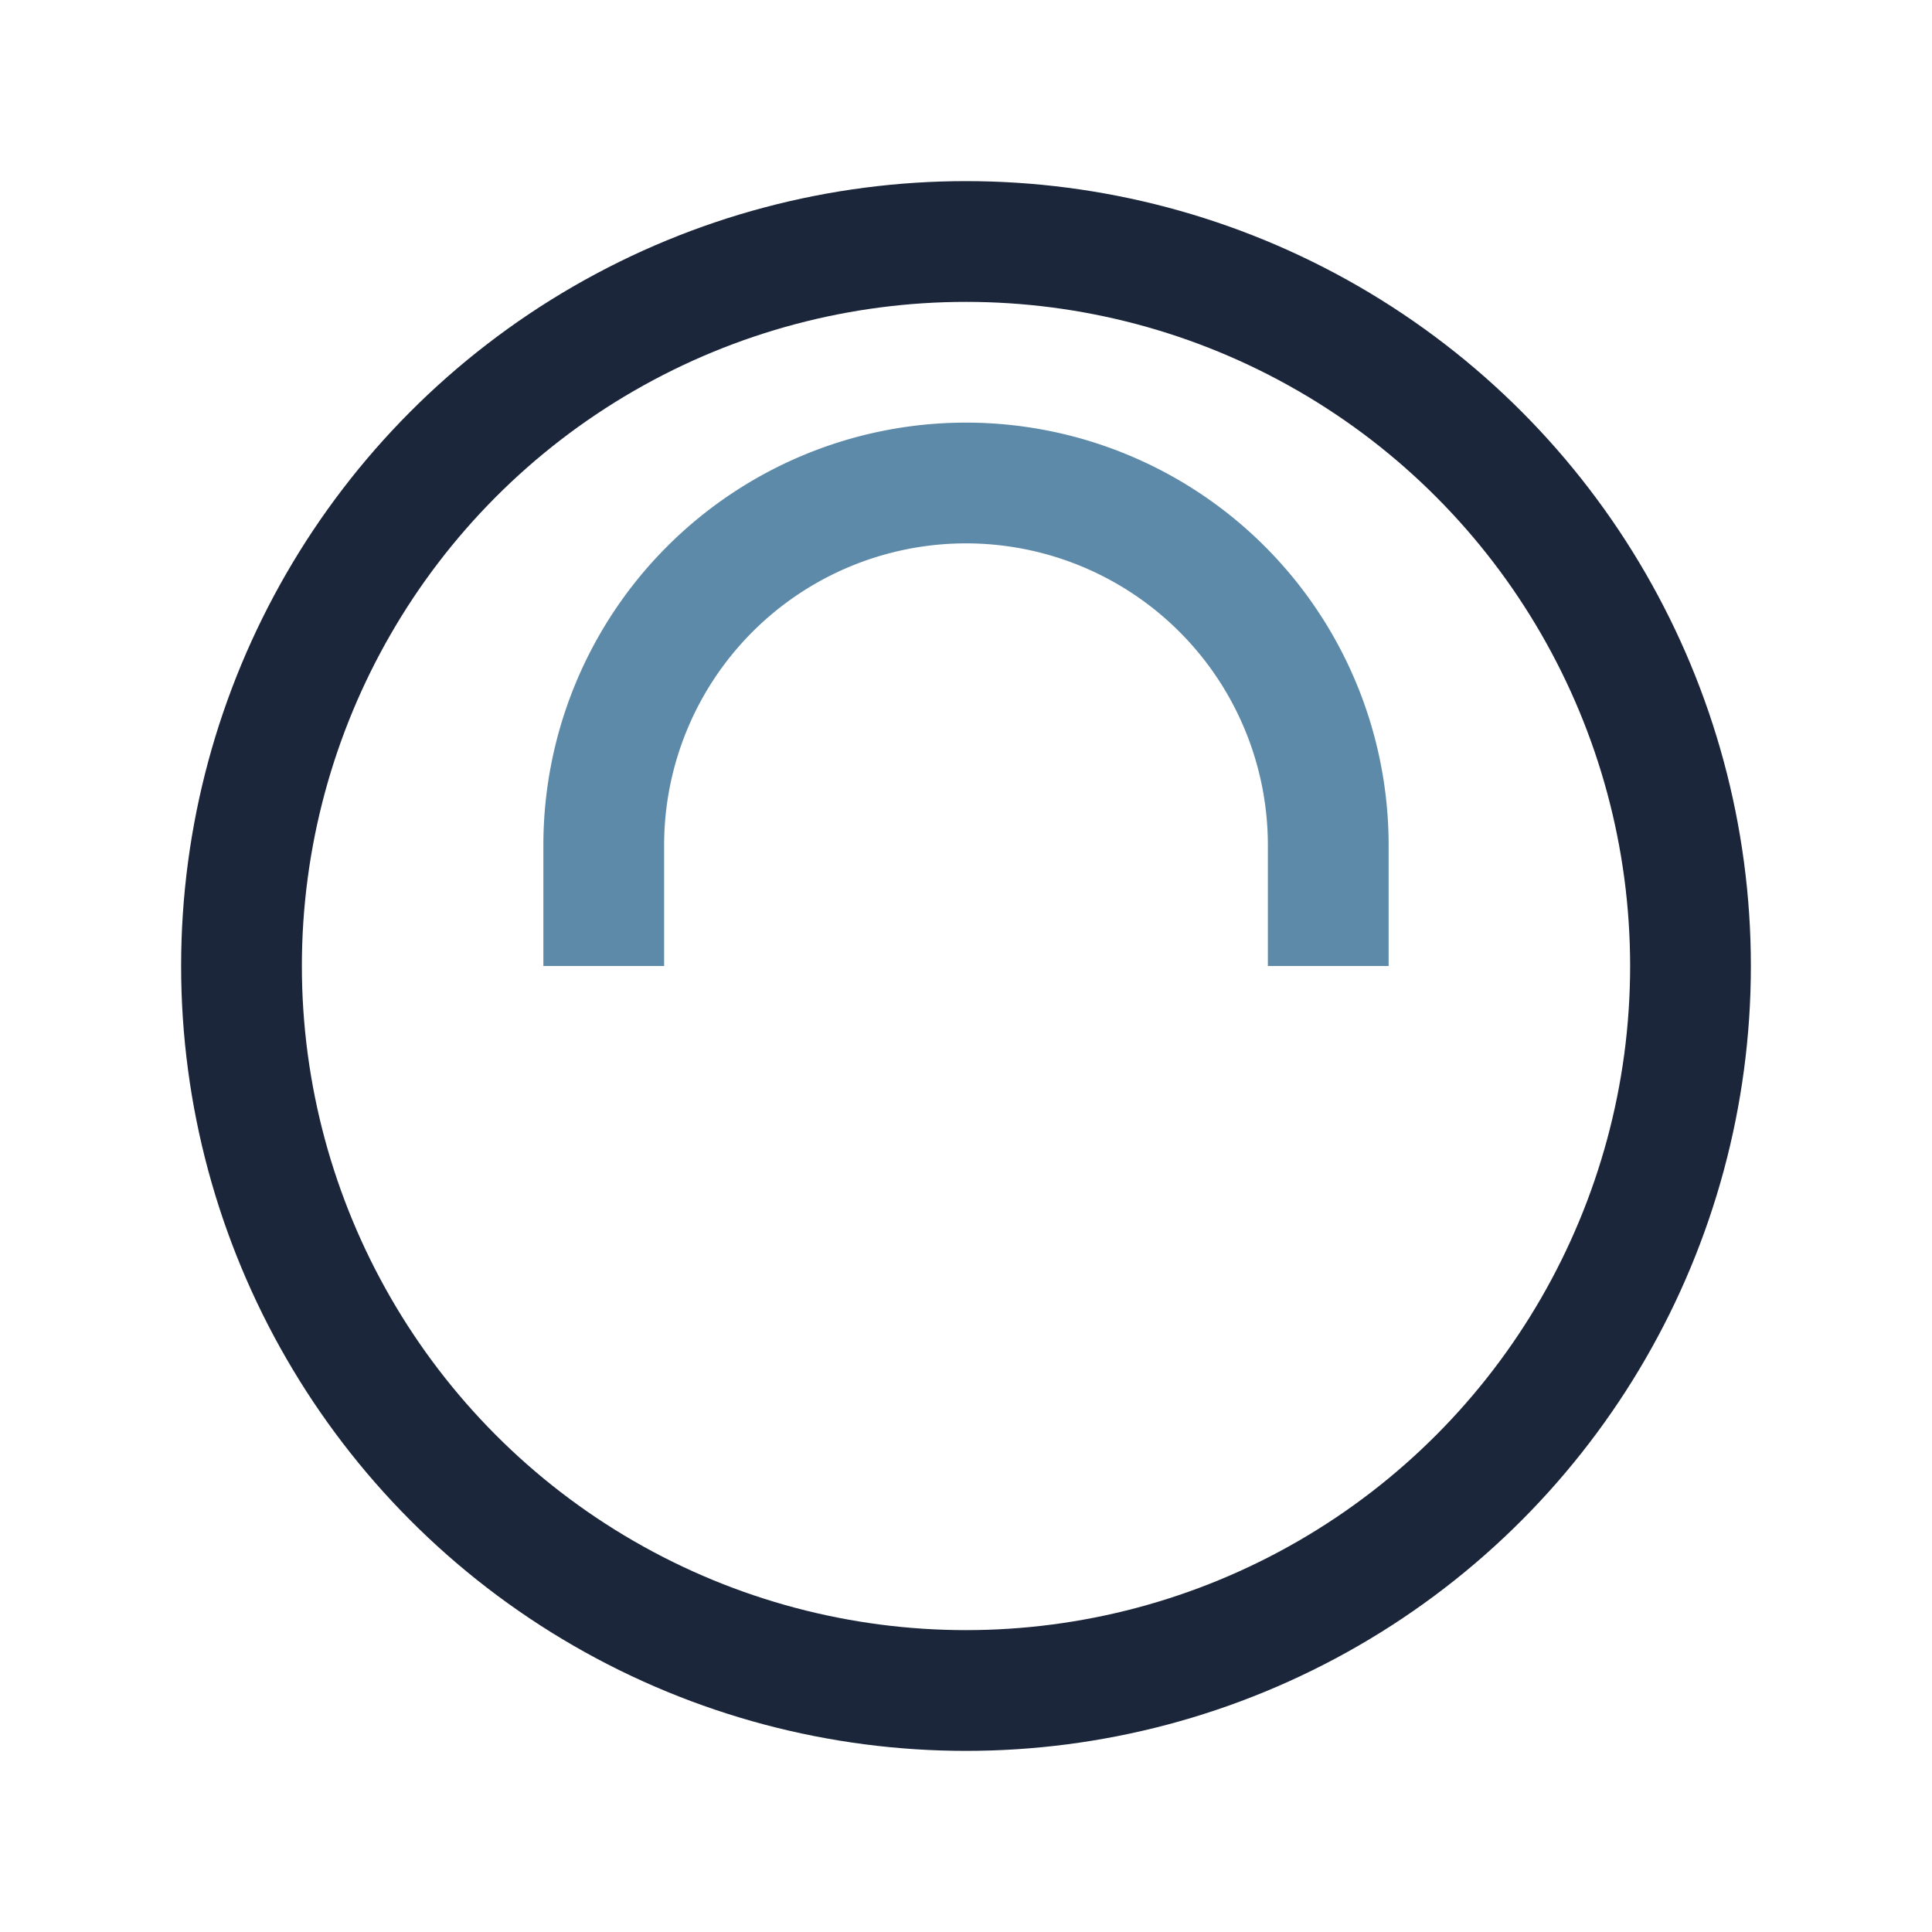 <?xml version="1.0" encoding="UTF-8"?>
<svg xmlns="http://www.w3.org/2000/svg" width="32" height="32" viewBox="0 0 32 32"><circle cx="16" cy="16" r="12" fill="none" stroke="#1B263B" stroke-width="2"/><path d="M10 16v-2a6 6 0 1112 0v2" stroke="#5D8AA8" stroke-width="2" fill="none"/></svg>